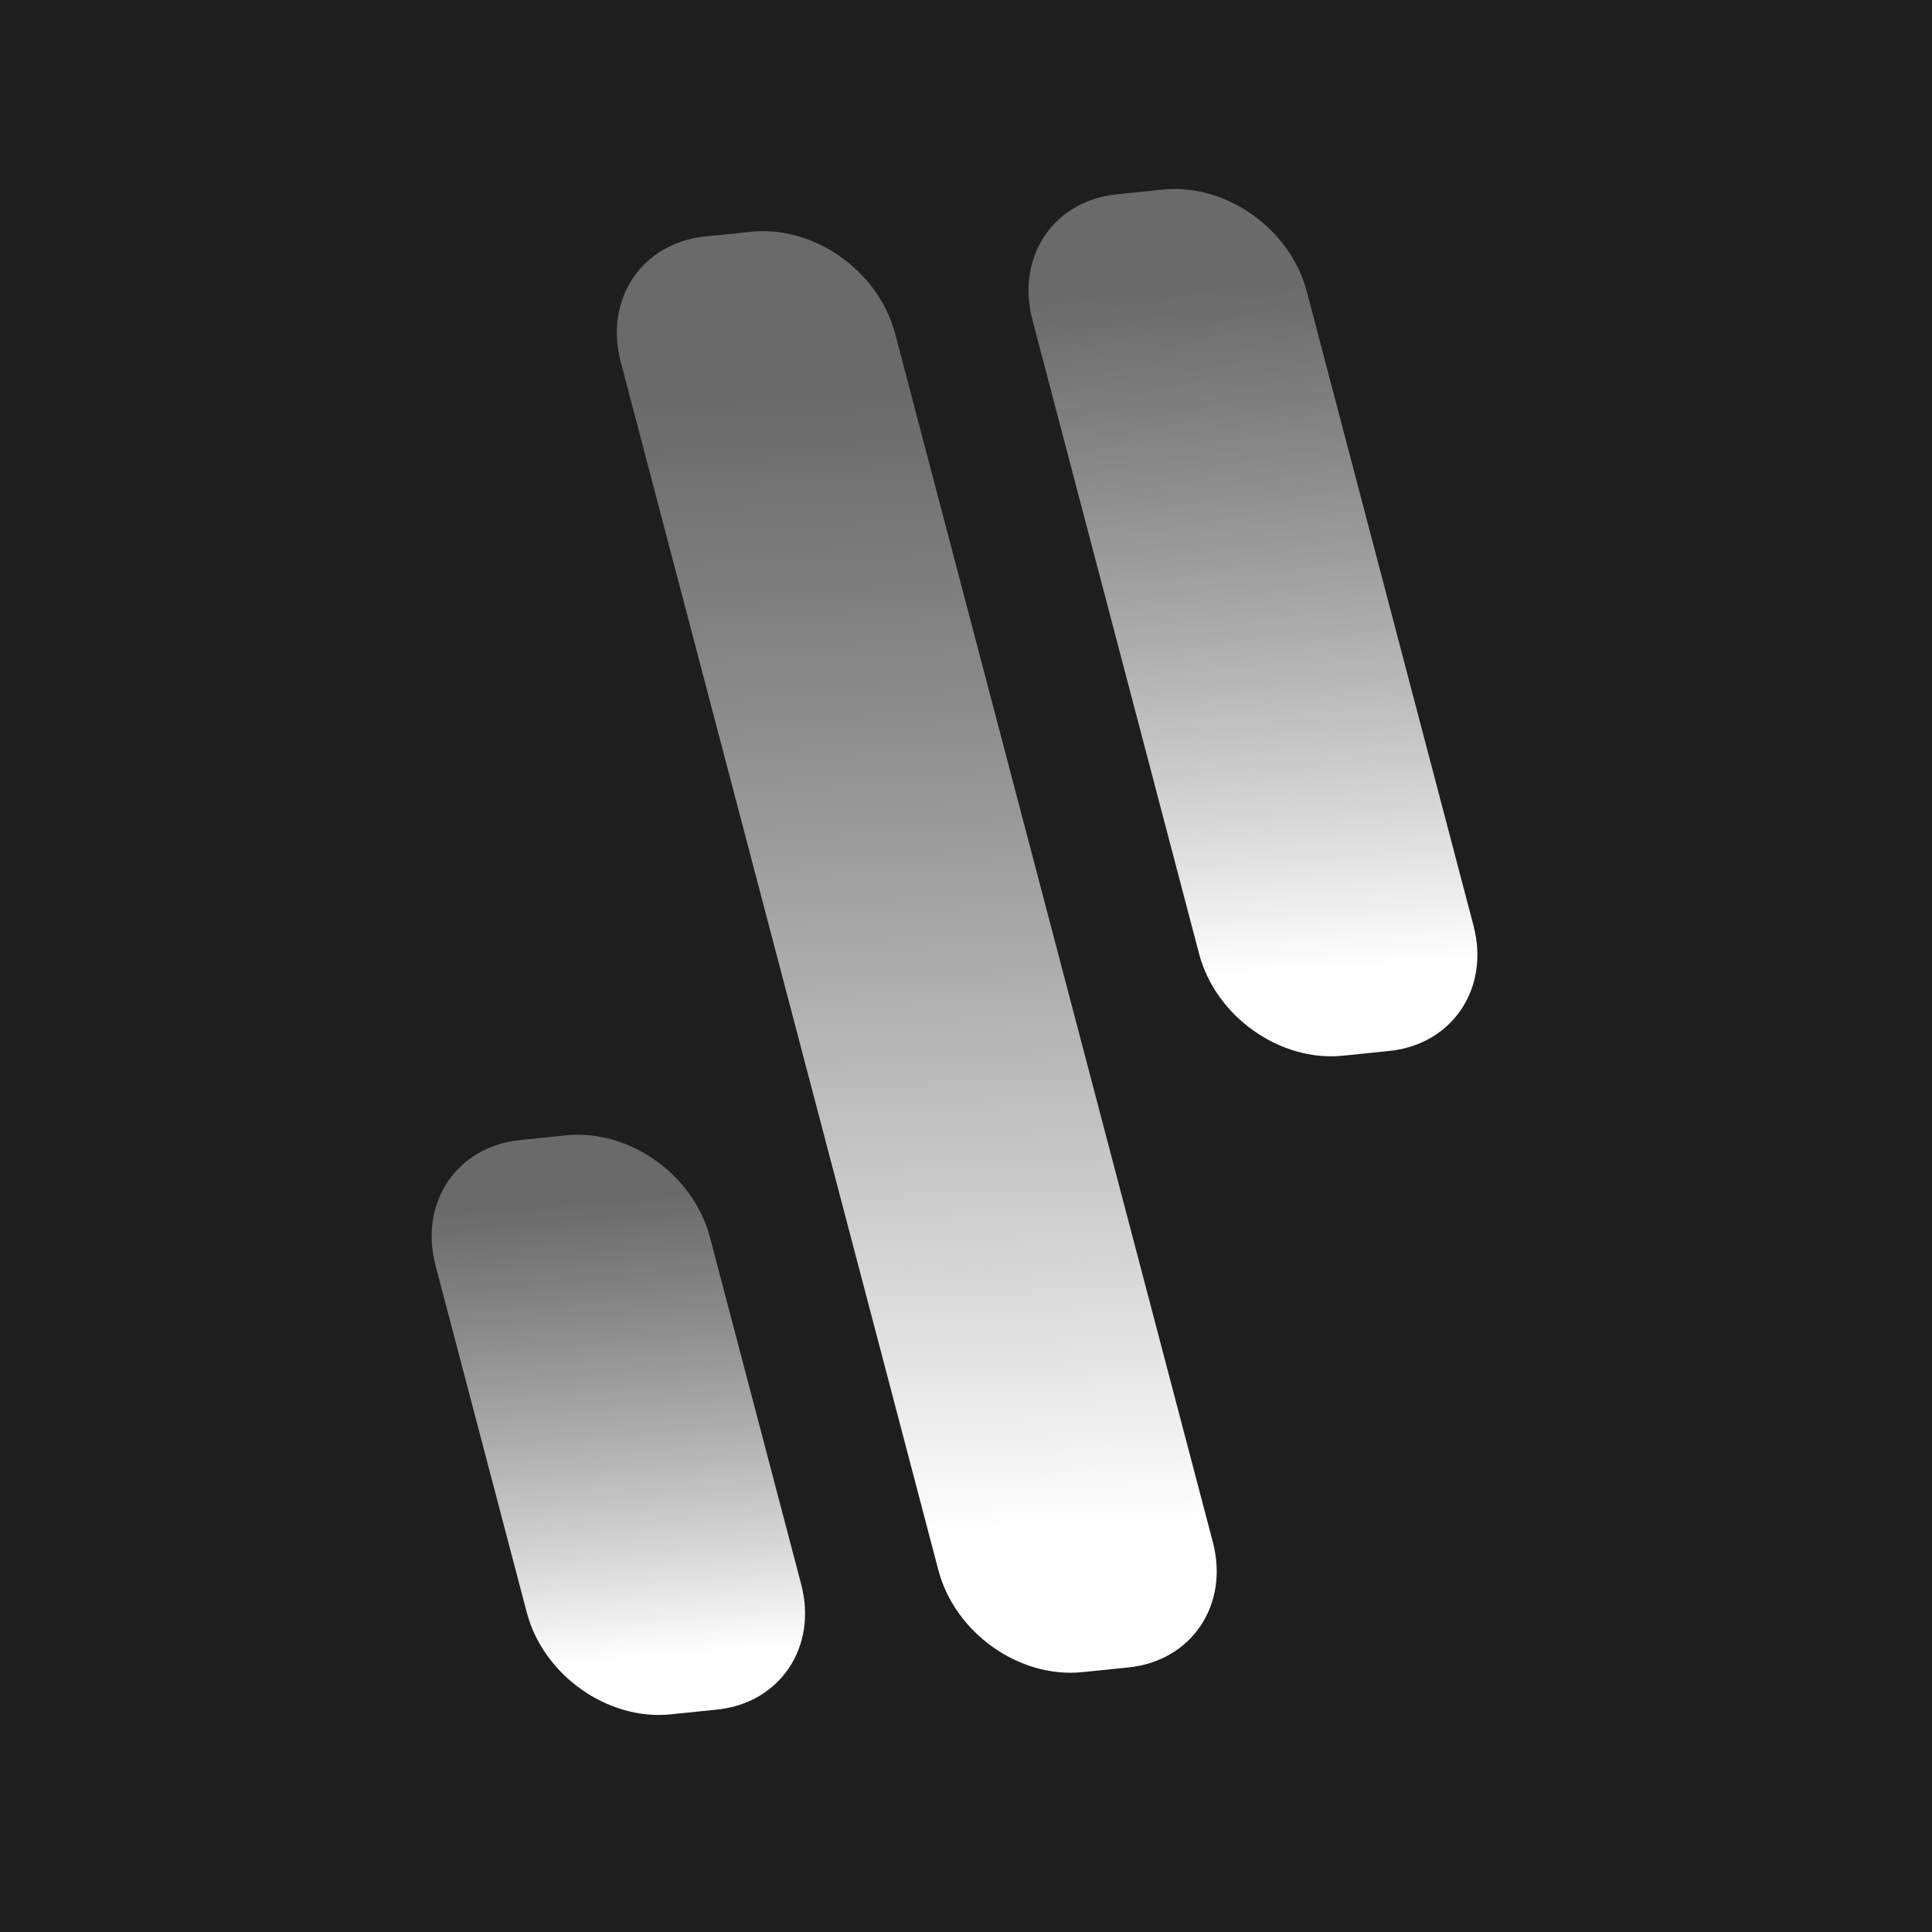 <svg width="200" height="200" viewBox="0 0 200 200" fill="none" xmlns="http://www.w3.org/2000/svg">
<rect width="200" height="200" fill="#1E1E1E"/>
<path d="M97.144 162.55C98.852 169.045 105.523 173.768 112.045 173.099L116.836 172.608C123.358 171.94 127.261 166.133 125.554 159.638L92.664 34.542C90.957 28.048 84.285 23.325 77.763 23.993L72.972 24.484C66.451 25.153 62.547 30.96 64.255 37.454L97.144 162.55Z" fill="url(#paint0_linear_311_2)"/>
<path d="M54.531 166.919C56.238 173.413 62.91 178.136 69.431 177.468L74.222 176.977C80.745 176.308 84.647 170.501 82.94 164.007L73.494 128.08C71.787 121.585 65.115 116.862 58.593 117.531L53.802 118.022C47.28 118.69 43.377 124.497 45.085 130.992L54.531 166.919Z" fill="url(#paint1_linear_311_2)"/>
<path d="M124.129 98.736C125.837 105.231 132.508 109.954 139.03 109.285L143.821 108.794C150.343 108.126 154.246 102.319 152.538 95.824L135.278 30.174C133.571 23.679 126.899 18.956 120.377 19.625L115.586 20.116C109.064 20.785 105.161 26.592 106.869 33.086L124.129 98.736Z" fill="url(#paint2_linear_311_2)"/>
<defs>
<linearGradient id="paint0_linear_311_2" x1="108.876" y1="158.162" x2="104.202" y2="40.065" gradientUnits="userSpaceOnUse">
<stop stop-color="white"/>
<stop offset="1" stop-color="#B6B6B6" stop-opacity="0.5"/>
</linearGradient>
<linearGradient id="paint1_linear_311_2" x1="68.607" y1="171.448" x2="64.946" y2="123.955" gradientUnits="userSpaceOnUse">
<stop stop-color="white"/>
<stop offset="1" stop-color="#B6B6B6" stop-opacity="0.5"/>
</linearGradient>
<linearGradient id="paint2_linear_311_2" x1="137.424" y1="100.293" x2="132.835" y2="29.159" gradientUnits="userSpaceOnUse">
<stop stop-color="white"/>
<stop offset="1" stop-color="#B6B6B6" stop-opacity="0.5"/>
</linearGradient>
</defs>
</svg>
